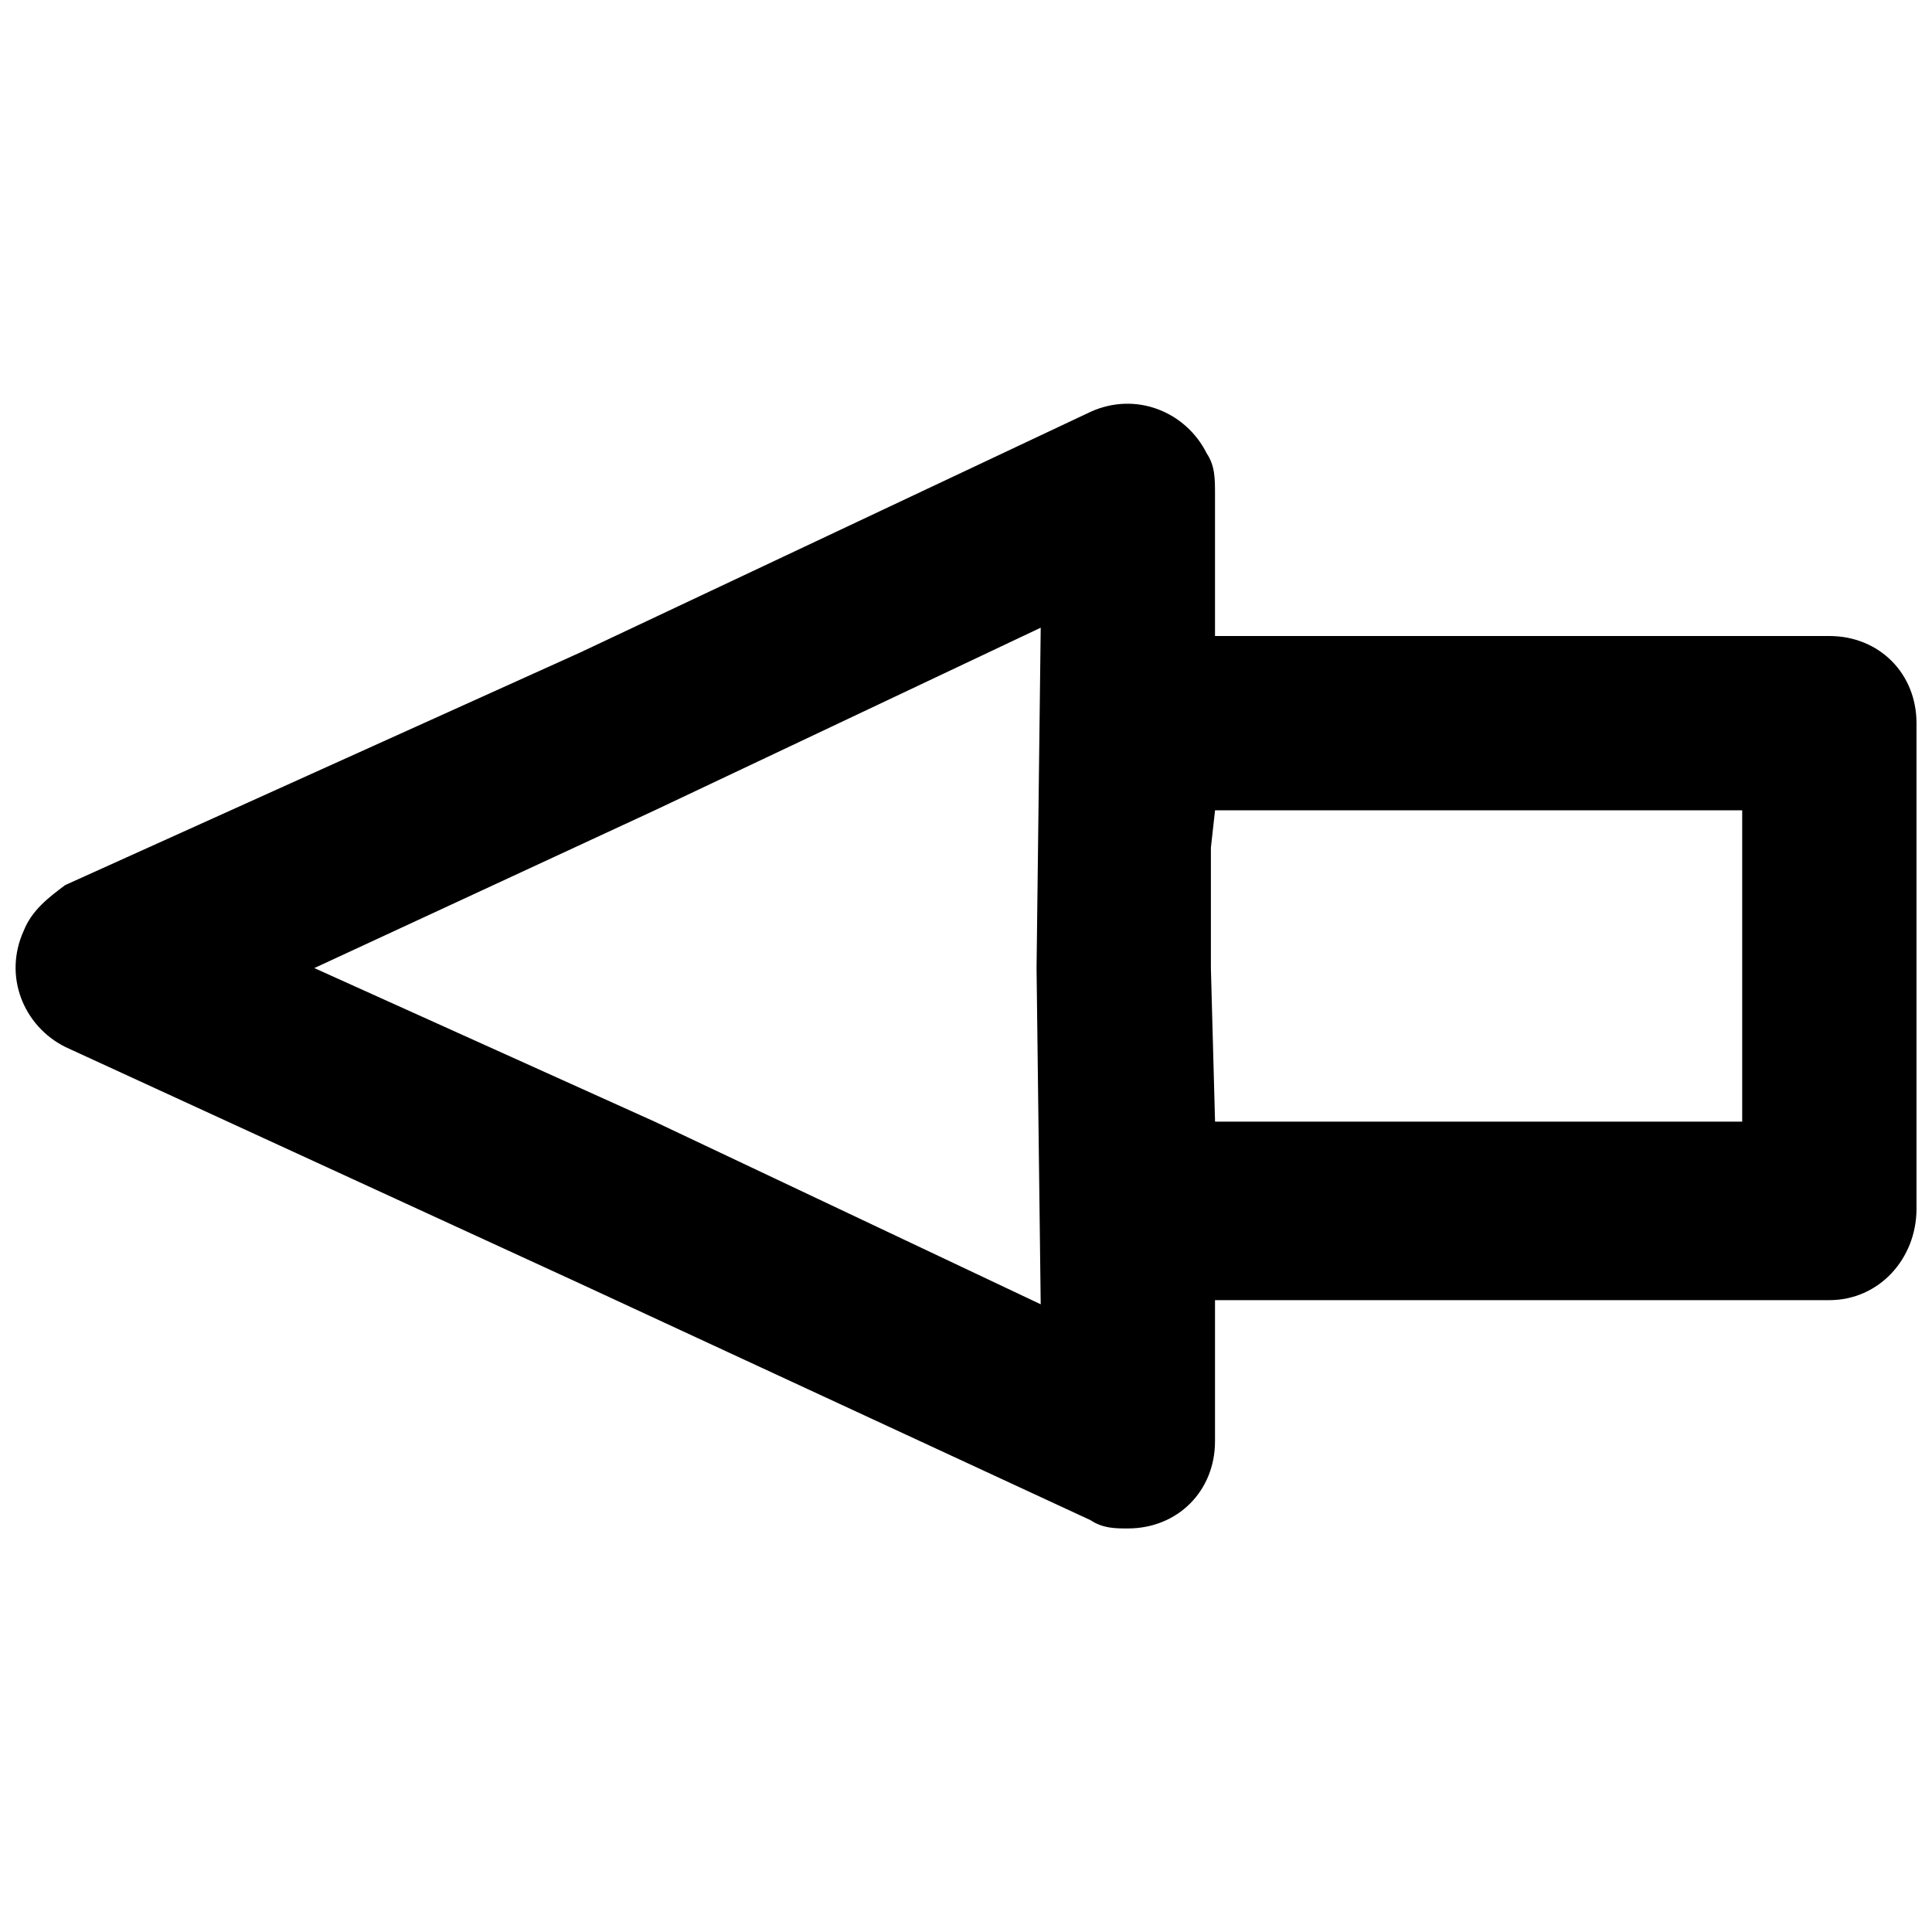 <?xml version="1.0" encoding="UTF-8"?>
<!-- Uploaded to: ICON Repo, www.svgrepo.com, Generator: ICON Repo Mixer Tools -->
<svg width="800px" height="800px" version="1.1" viewBox="144 144 512 512" xmlns="http://www.w3.org/2000/svg">
 <defs>
  <clipPath id="a">
   <path d="m148.09 250h503.81v300h-503.81z"/>
  </clipPath>
 </defs>
 <g clip-path="url(#a)">
  <path d="m161.29 378.55 136.4-61.602 135.3-63.801c12.102-5.5 25.301 0 30.801 11 2.199 3.301 2.199 6.602 2.199 11v37.402h162.8c13.199 0 23.102 9.898 23.102 23.102v128.7c0 13.199-9.898 24.199-23.102 24.199h-162.8v37.402c0 13.199-9.898 23.102-23.102 23.102-3.301 0-6.602 0-9.898-2.199l-135.3-62.703-136.4-62.703c-11-5.5-16.5-18.699-11-30.801 2.199-5.5 6.602-8.801 11-12.102zm304.71-19.801-1.102 9.898v63.801-31.902l1.102 40.699h139.7v-82.5h-139.7zm-148.5 0-90.203 41.801 90.203 40.699 102.3 48.402-1.102-89.102 1.102-90.203z"/>
 </g>
</svg>